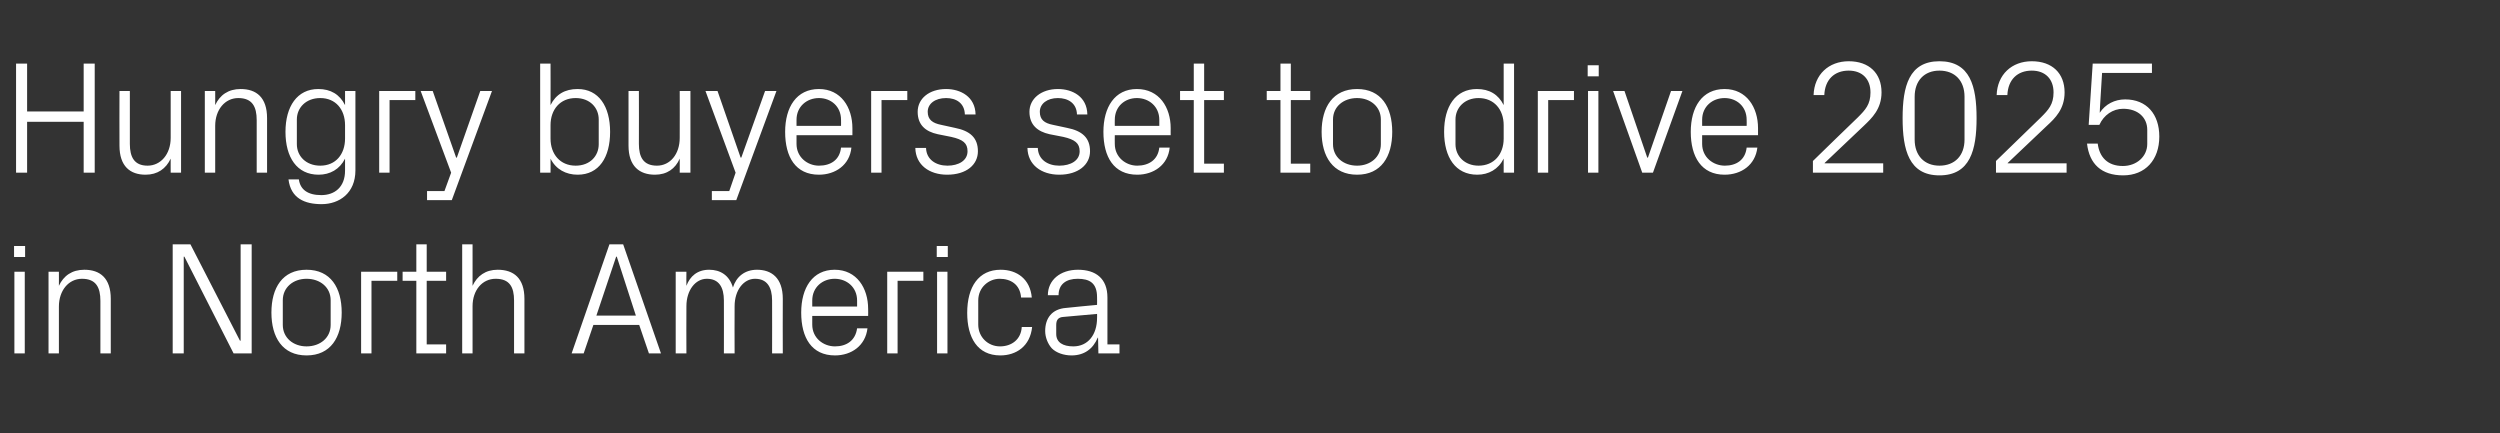 <?xml version="1.0" standalone="no"?><!DOCTYPE svg PUBLIC "-//W3C//DTD SVG 1.1//EN" "http://www.w3.org/Graphics/SVG/1.1/DTD/svg11.dtd"><svg xmlns="http://www.w3.org/2000/svg" version="1.1" width="747px" height="129.4px" viewBox="0 -13 747 129.4" style="top:-13px"><rect x="0" y="-13" width="747" height="129.4" fill="#333333" stroke="none"/>  <desc>Hungry buyers set to drive 2025 in North America</desc>  <defs/>  <g id="Polygon65056">    <path d="M 4.3 92.6 L 4.3 68.2 L 7.4 68.2 L 7.4 92.6 L 4.3 92.6 Z M 7.5 63.8 L 4.2 63.8 L 4.2 60.5 L 7.5 60.5 L 7.5 63.8 Z M 30 76.9 C 30 72.9 28.7 70.3 24.5 70.3 C 20.5 70.3 17.6 73.8 17.6 78.6 C 17.62 78.58 17.6 92.6 17.6 92.6 L 14.5 92.6 L 14.5 68.2 L 17.6 68.2 C 17.6 68.2 17.62 72.43 17.6 72.4 C 19 69.4 21.5 67.6 25.2 67.6 C 29.9 67.6 33.1 70.1 33.1 76.3 C 33.12 76.32 33.1 92.6 33.1 92.6 L 30 92.6 C 30 92.6 30 76.9 30 76.9 Z M 71.9 88.8 L 71.9 60 L 75.2 60 L 75.2 92.6 L 69.8 92.6 L 55.1 63.7 L 54.9 63.7 L 54.9 92.6 L 51.6 92.6 L 51.6 60 L 56.9 60 L 71.7 88.8 L 71.9 88.8 Z M 91.6 67.6 C 98.8 67.6 102.1 73 102.1 80.4 C 102.1 87.8 98.8 93.2 91.6 93.2 C 84.4 93.2 81.1 87.8 81.1 80.4 C 81.1 73 84.4 67.6 91.6 67.6 Z M 98.8 76.7 C 98.8 72.9 95.7 70.3 91.6 70.3 C 87.6 70.3 84.5 72.9 84.5 76.7 C 84.5 76.7 84.5 84.1 84.5 84.1 C 84.5 87.9 87.6 90.5 91.6 90.5 C 95.7 90.5 98.8 87.9 98.8 84.1 C 98.8 84.1 98.8 76.7 98.8 76.7 Z M 107.9 68.2 L 118.7 68.2 L 118.7 70.9 L 111 70.9 L 111 92.6 L 107.9 92.6 L 107.9 68.2 Z M 127.5 89.9 L 133.3 89.9 L 133.3 92.6 L 124.4 92.6 L 124.4 70.9 L 120.3 70.9 L 120.3 68.2 L 124.4 68.2 L 124.4 60 L 127.5 60 L 127.5 68.2 L 133.3 68.2 L 133.3 70.9 L 127.5 70.9 L 127.5 89.9 Z M 153.6 76.8 C 153.6 72.8 152.3 70.3 148.1 70.3 C 144.1 70.3 141.2 73.7 141.2 78.5 C 141.21 78.48 141.2 92.6 141.2 92.6 L 138.1 92.6 L 138.1 60 L 141.2 60 C 141.2 60 141.21 72.43 141.2 72.4 C 142.6 69.4 145.1 67.6 148.7 67.6 C 153.5 67.6 156.7 70.1 156.7 76.3 C 156.72 76.32 156.7 92.6 156.7 92.6 L 153.6 92.6 C 153.6 92.6 153.6 76.8 153.6 76.8 Z M 191 84.1 L 177.3 84.1 L 174.4 92.6 L 170.8 92.6 L 182.1 60 L 186.2 60 L 197.5 92.6 L 193.9 92.6 L 191 84.1 Z M 184.1 63.7 L 178.2 81.3 L 190 81.3 L 184.3 63.7 L 184.1 63.7 Z M 201.9 68.2 L 205.1 68.2 C 205.1 68.2 205.05 72.43 205.1 72.4 C 206.2 69.5 208.4 67.6 211.9 67.6 C 215.2 67.6 217.9 69.2 219 72.9 C 220 69.7 222.5 67.6 226.2 67.6 C 230.5 67.6 233.9 70 233.9 76.3 C 233.85 76.32 233.9 92.6 233.9 92.6 L 230.7 92.6 C 230.7 92.6 230.73 76.75 230.7 76.8 C 230.7 72.8 229.2 70.3 225.6 70.3 C 222.2 70.3 219.5 73.7 219.5 78.5 C 219.45 78.48 219.5 92.6 219.5 92.6 L 216.3 92.6 C 216.3 92.6 216.33 76.75 216.3 76.8 C 216.3 72.8 214.8 70.3 211.2 70.3 C 207.8 70.3 205.1 73.7 205.1 78.5 C 205.05 78.48 205.1 92.6 205.1 92.6 L 201.9 92.6 L 201.9 68.2 Z M 256.1 76.8 C 256.1 72.8 253 70.3 249.4 70.3 C 245.8 70.3 242.7 72.8 242.7 76.8 C 242.73 76.8 242.7 78.6 242.7 78.6 L 256.1 78.6 C 256.1 78.6 256.08 76.8 256.1 76.8 Z M 259.2 85.1 C 258.6 90.3 254.4 93.2 249.5 93.2 C 242.5 93.2 239.4 87.9 239.4 80.4 C 239.4 73 242.8 67.6 249.4 67.6 C 256 67.6 259.4 73.1 259.4 79.3 C 259.44 79.3 259.4 81.4 259.4 81.4 L 242.7 81.4 C 242.7 81.4 242.73 84 242.7 84 C 242.7 88 246 90.5 249.5 90.5 C 252.9 90.5 255.6 88.8 256.1 85.1 C 256.1 85.1 259.2 85.1 259.2 85.1 Z M 265.1 68.2 L 275.9 68.2 L 275.9 70.9 L 268.2 70.9 L 268.2 92.6 L 265.1 92.6 L 265.1 68.2 Z M 280 92.6 L 280 68.2 L 283.1 68.2 L 283.1 92.6 L 280 92.6 Z M 283.2 63.8 L 279.9 63.8 L 279.9 60.5 L 283.2 60.5 L 283.2 63.8 Z M 305.1 75.9 C 304.8 72 302 70.3 298.7 70.3 C 295.5 70.3 292.3 72.8 292.3 76.8 C 292.3 76.8 292.3 84 292.3 84 C 292.3 87.7 295.2 90.5 298.8 90.5 C 302.3 90.5 305.1 88.4 305.3 84.7 C 305.3 84.7 308.4 84.7 308.4 84.7 C 307.8 90.5 303.6 93.2 298.9 93.2 C 292 93.2 289 87.8 289 80.5 C 289 72.7 292.4 67.6 299 67.6 C 303.9 67.6 307.8 70.4 308.3 75.9 C 308.3 75.9 305.1 75.9 305.1 75.9 Z M 327.8 75.8 C 327.8 71.5 325.5 70.3 322 70.3 C 318.6 70.3 316.3 71.9 316.3 75.2 C 316.3 75.2 313.1 75.2 313.1 75.2 C 313.1 70.7 316.8 67.6 322.1 67.6 C 327.4 67.6 330.9 70.2 330.9 75.9 C 330.91 75.94 330.9 89.9 330.9 89.9 L 334.5 89.9 L 334.5 92.6 L 328.2 92.6 L 328.1 87.9 C 328.1 87.9 327.98 87.89 328 87.9 C 326.6 91.3 323.9 93.2 320.2 93.2 C 317.8 93.2 315.6 92.4 314.3 91.1 C 313.1 89.8 312.3 87.8 312.3 85.9 C 312.3 82.1 314.3 79.3 318.6 79 C 318.57 78.96 327.8 78.1 327.8 78.1 C 327.8 78.1 327.84 75.84 327.8 75.8 Z M 317.7 81.7 C 316.2 81.8 315.6 82.6 315.6 84.1 C 315.6 84.1 315.6 86.8 315.6 86.8 C 315.6 89.3 317.6 90.5 320.7 90.5 C 325.1 90.5 327.8 87 327.8 82 C 327.84 81.98 327.8 80.8 327.8 80.8 C 327.8 80.8 317.66 81.7 317.7 81.7 Z " stroke="none" fill="#fff"/>  </g>  <g id="Polygon65055">    <path d="M 25 23.4 L 8.1 23.4 L 8.1 38.6 L 4.8 38.6 L 4.8 6 L 8.1 6 L 8.1 20.3 L 25 20.3 L 25 6 L 28.3 6 L 28.3 38.6 L 25 38.6 L 25 23.4 Z M 38.8 30 C 38.8 33.9 40.1 36.5 44.1 36.5 C 48 36.5 51 33.1 51 28.2 C 50.98 28.22 51 14.2 51 14.2 L 54.1 14.2 L 54.1 38.6 L 51 38.6 C 51 38.6 50.98 34.37 51 34.4 C 49.6 37.4 47.1 39.2 43.5 39.2 C 38.9 39.2 35.7 36.7 35.7 30.5 C 35.66 30.48 35.7 14.2 35.7 14.2 L 38.8 14.2 C 38.8 14.2 38.78 29.95 38.8 30 Z M 76.7 22.9 C 76.7 18.9 75.4 16.3 71.2 16.3 C 67.2 16.3 64.3 19.8 64.3 24.6 C 64.32 24.58 64.3 38.6 64.3 38.6 L 61.2 38.6 L 61.2 14.2 L 64.3 14.2 C 64.3 14.2 64.32 18.43 64.3 18.4 C 65.7 15.4 68.2 13.6 71.9 13.6 C 76.6 13.6 79.8 16.1 79.8 22.3 C 79.82 22.32 79.8 38.6 79.8 38.6 L 76.7 38.6 C 76.7 38.6 76.7 22.9 76.7 22.9 Z M 106.2 37.9 C 106.2 44.7 101.4 48 96.1 48 C 91.1 48 86.9 46.3 86.2 40.6 C 86.2 40.6 89.3 40.6 89.3 40.6 C 89.7 43.6 91.9 45.3 96 45.3 C 100 45.3 103.1 42.9 103.1 38 C 103.1 38 103.1 34.4 103.1 34.4 C 101.5 37.6 98.6 39.2 95.2 39.2 C 88.7 39.2 85.3 34 85.3 26.4 C 85.3 18.8 88.8 13.6 95.1 13.6 C 98.8 13.6 101.5 15.2 103.1 18.4 C 103.1 18.38 103.1 14.2 103.1 14.2 L 106.2 14.2 C 106.2 14.2 106.22 37.92 106.2 37.9 Z M 103.1 24.4 C 103.1 19.7 100.3 16.3 95.7 16.3 C 91.4 16.3 88.7 19.2 88.7 22.7 C 88.7 22.7 88.7 30.1 88.7 30.1 C 88.7 33.6 91.4 36.5 95.7 36.5 C 100.3 36.5 103.1 33.1 103.1 28.4 C 103.1 28.4 103.1 24.4 103.1 24.4 Z M 113.3 14.2 L 124.1 14.2 L 124.1 16.9 L 116.4 16.9 L 116.4 38.6 L 113.3 38.6 L 113.3 14.2 Z M 136.5 34.1 L 143.5 14.2 L 147 14.2 L 135 46.8 L 127.6 46.8 L 127.6 44.1 L 132.8 44.1 L 134.8 38.6 L 125.7 14.2 L 129.3 14.2 L 136.3 34.1 L 136.5 34.1 Z M 164.5 28.4 C 164.5 33.1 167.4 36.5 172 36.5 C 176.3 36.5 178.9 33.6 178.9 30.1 C 178.9 30.1 178.9 22.7 178.9 22.7 C 178.9 19.2 176.3 16.3 172 16.3 C 167.4 16.3 164.5 19.7 164.5 24.4 C 164.5 24.4 164.5 28.4 164.5 28.4 Z M 161.4 38.6 L 161.4 6 L 164.5 6 C 164.5 6 164.54 18.38 164.5 18.4 C 166.1 15.2 168.8 13.6 172.6 13.6 C 178.9 13.6 182.3 18.8 182.3 26.4 C 182.3 34 179 39.2 172.6 39.2 C 169.1 39.2 166.1 37.6 164.5 34.4 C 164.54 34.42 164.5 38.6 164.5 38.6 L 161.4 38.6 Z M 190.9 30 C 190.9 33.9 192.2 36.5 196.3 36.5 C 200.2 36.5 203.1 33.1 203.1 28.2 C 203.13 28.22 203.1 14.2 203.1 14.2 L 206.3 14.2 L 206.3 38.6 L 203.1 38.6 C 203.1 38.6 203.13 34.37 203.1 34.4 C 201.8 37.4 199.3 39.2 195.7 39.2 C 191.1 39.2 187.8 36.7 187.8 30.5 C 187.82 30.48 187.8 14.2 187.8 14.2 L 190.9 14.2 C 190.9 14.2 190.94 29.95 190.9 30 Z M 221.5 34.1 L 228.6 14.2 L 232 14.2 L 220 46.8 L 212.7 46.8 L 212.7 44.1 L 217.9 44.1 L 219.8 38.6 L 210.8 14.2 L 214.4 14.2 L 221.3 34.1 L 221.5 34.1 Z M 251.3 22.8 C 251.3 18.8 248.3 16.3 244.7 16.3 C 241.1 16.3 238 18.8 238 22.8 C 237.98 22.8 238 24.6 238 24.6 L 251.3 24.6 C 251.3 24.6 251.33 22.8 251.3 22.8 Z M 254.4 31.1 C 253.9 36.3 249.6 39.2 244.7 39.2 C 237.7 39.2 234.6 33.9 234.6 26.4 C 234.6 19 238 13.6 244.7 13.6 C 251.3 13.6 254.7 19.1 254.7 25.3 C 254.69 25.3 254.7 27.4 254.7 27.4 L 238 27.4 C 238 27.4 237.98 30 238 30 C 238 34 241.3 36.5 244.7 36.5 C 248.2 36.5 250.9 34.8 251.3 31.1 C 251.3 31.1 254.4 31.1 254.4 31.1 Z M 260.3 14.2 L 271.1 14.2 L 271.1 16.9 L 263.4 16.9 L 263.4 38.6 L 260.3 38.6 L 260.3 14.2 Z M 285.3 25.2 C 289.9 26.1 292.2 28.2 292.2 32.2 C 292.2 36.2 288.8 39.2 283 39.2 C 277.7 39.2 273.6 36.3 273.5 31.2 C 273.5 31.2 276.7 31.2 276.7 31.2 C 276.8 34.7 279.7 36.5 283.1 36.5 C 286.4 36.5 289.1 35 289.1 32.2 C 289.1 29.8 287.8 28.7 284.2 27.9 C 284.2 27.9 280.2 27.1 280.2 27.1 C 276.5 26.3 274.2 24.3 274.2 20.4 C 274.2 16.5 277.6 13.6 282.7 13.6 C 287 13.6 291.4 15.9 291.5 21.2 C 291.5 21.2 288.3 21.2 288.3 21.2 C 288.2 17.8 285.7 16.3 282.7 16.3 C 279.4 16.3 277.2 18 277.2 20.4 C 277.2 22.8 278.7 23.8 281.2 24.3 C 281.2 24.3 285.3 25.2 285.3 25.2 Z M 318.8 25.2 C 323.4 26.1 325.7 28.2 325.7 32.2 C 325.7 36.2 322.2 39.2 316.5 39.2 C 311.2 39.2 307.1 36.3 307 31.2 C 307 31.2 310.1 31.2 310.1 31.2 C 310.2 34.7 313.1 36.5 316.5 36.5 C 319.9 36.5 322.6 35 322.6 32.2 C 322.6 29.8 321.2 28.7 317.7 27.9 C 317.7 27.9 313.6 27.1 313.6 27.1 C 310 26.3 307.6 24.3 307.6 20.4 C 307.6 16.5 311.1 13.6 316.1 13.6 C 320.5 13.6 324.8 15.9 324.9 21.2 C 324.9 21.2 321.8 21.2 321.8 21.2 C 321.7 17.8 319.1 16.3 316.1 16.3 C 312.9 16.3 310.7 18 310.7 20.4 C 310.7 22.8 312.1 23.8 314.6 24.3 C 314.6 24.3 318.8 25.2 318.8 25.2 Z M 346.4 22.8 C 346.4 18.8 343.3 16.3 339.7 16.3 C 336.1 16.3 333.1 18.8 333.1 22.8 C 333.07 22.8 333.1 24.6 333.1 24.6 L 346.4 24.6 C 346.4 24.6 346.41 22.8 346.4 22.8 Z M 349.5 31.1 C 349 36.3 344.7 39.2 339.8 39.2 C 332.8 39.2 329.7 33.9 329.7 26.4 C 329.7 19 333.1 13.6 339.7 13.6 C 346.4 13.6 349.8 19.1 349.8 25.3 C 349.77 25.3 349.8 27.4 349.8 27.4 L 333.1 27.4 C 333.1 27.4 333.07 30 333.1 30 C 333.1 34 336.4 36.5 339.8 36.5 C 343.2 36.5 346 34.8 346.4 31.1 C 346.4 31.1 349.5 31.1 349.5 31.1 Z M 359.8 35.9 L 365.7 35.9 L 365.7 38.6 L 356.7 38.6 L 356.7 16.9 L 352.6 16.9 L 352.6 14.2 L 356.7 14.2 L 356.7 6 L 359.8 6 L 359.8 14.2 L 365.7 14.2 L 365.7 16.9 L 359.8 16.9 L 359.8 35.9 Z M 385.7 35.9 L 391.5 35.9 L 391.5 38.6 L 382.6 38.6 L 382.6 16.9 L 378.5 16.9 L 378.5 14.2 L 382.6 14.2 L 382.6 6 L 385.7 6 L 385.7 14.2 L 391.5 14.2 L 391.5 16.9 L 385.7 16.9 L 385.7 35.9 Z M 405.5 13.6 C 412.7 13.6 416 19 416 26.4 C 416 33.8 412.7 39.2 405.5 39.2 C 398.3 39.2 394.9 33.8 394.9 26.4 C 394.9 19 398.3 13.6 405.5 13.6 Z M 412.6 22.7 C 412.6 18.9 409.5 16.3 405.5 16.3 C 401.4 16.3 398.3 18.9 398.3 22.7 C 398.3 22.7 398.3 30.1 398.3 30.1 C 398.3 33.9 401.4 36.5 405.5 36.5 C 409.5 36.5 412.6 33.9 412.6 30.1 C 412.6 30.1 412.6 22.7 412.6 22.7 Z M 449.3 24.4 C 449.3 19.7 446.4 16.3 441.8 16.3 C 437.6 16.3 434.9 19.2 434.9 22.7 C 434.9 22.7 434.9 30.1 434.9 30.1 C 434.9 33.6 437.6 36.5 441.8 36.5 C 446.4 36.5 449.3 33.1 449.3 28.4 C 449.3 28.4 449.3 24.4 449.3 24.4 Z M 449.3 38.6 C 449.3 38.6 449.27 34.42 449.3 34.4 C 447.7 37.6 444.8 39.2 441.4 39.2 C 434.9 39.2 431.5 34 431.5 26.4 C 431.5 18.8 434.9 13.6 441.3 13.6 C 445 13.6 447.7 15.2 449.3 18.4 C 449.27 18.38 449.3 6 449.3 6 L 452.4 6 L 452.4 38.6 L 449.3 38.6 Z M 459.5 14.2 L 470.3 14.2 L 470.3 16.9 L 462.6 16.9 L 462.6 38.6 L 459.5 38.6 L 459.5 14.2 Z M 474.5 38.6 L 474.5 14.2 L 477.6 14.2 L 477.6 38.6 L 474.5 38.6 Z M 477.7 9.8 L 474.4 9.8 L 474.4 6.5 L 477.7 6.5 L 477.7 9.8 Z M 492.4 34.1 L 499.3 14.2 L 502.7 14.2 L 493.9 38.6 L 490.7 38.6 L 482 14.2 L 485.4 14.2 L 492.2 34.1 L 492.4 34.1 Z M 521.9 22.8 C 521.9 18.8 518.9 16.3 515.3 16.3 C 511.7 16.3 508.6 18.8 508.6 22.8 C 508.6 22.8 508.6 24.6 508.6 24.6 L 521.9 24.6 C 521.9 24.6 521.94 22.8 521.9 22.8 Z M 525.1 31.1 C 524.5 36.3 520.3 39.2 515.3 39.2 C 508.4 39.2 505.2 33.9 505.2 26.4 C 505.2 19 508.6 13.6 515.3 13.6 C 521.9 13.6 525.3 19.1 525.3 25.3 C 525.3 25.3 525.3 27.4 525.3 27.4 L 508.6 27.4 C 508.6 27.4 508.6 30 508.6 30 C 508.6 34 511.9 36.5 515.4 36.5 C 518.8 36.5 521.5 34.8 521.9 31.1 C 521.9 31.1 525.1 31.1 525.1 31.1 Z M 545.2 35.8 L 562.7 35.8 L 562.7 38.6 L 541.7 38.6 L 541.7 35.1 C 541.7 35.1 555.06 22.08 555.1 22.1 C 557.4 19.8 558.9 18.2 558.9 14.6 C 558.9 10.7 556.5 8.1 552.4 8.1 C 548.1 8.1 545.3 10.8 545.1 15.4 C 545.1 15.4 541.9 15.4 541.9 15.4 C 542.1 9.3 546.4 5.3 552.4 5.3 C 558.5 5.3 562.2 8.9 562.2 14.6 C 562.2 19.6 559.3 22.3 556.9 24.6 C 556.89 24.62 545.2 35.7 545.2 35.7 L 545.2 35.8 Z M 579.5 39.4 C 570.4 39.4 568.5 31.8 568.5 22.3 C 568.5 12.8 570.4 5.3 579.5 5.3 C 588.7 5.3 590.6 12.8 590.6 22.3 C 590.6 31.8 588.7 39.4 579.5 39.4 Z M 587 15.9 C 587 11.1 584.1 8.1 579.5 8.1 C 575 8.1 572.1 11.1 572.1 15.9 C 572.1 15.9 572.1 28.7 572.1 28.7 C 572.1 33.5 575 36.5 579.5 36.5 C 584.1 36.5 587 33.5 587 28.7 C 587 28.7 587 15.9 587 15.9 Z M 599.9 35.8 L 617.5 35.8 L 617.5 38.6 L 596.4 38.6 L 596.4 35.1 C 596.4 35.1 609.78 22.08 609.8 22.1 C 612.1 19.8 613.6 18.2 613.6 14.6 C 613.6 10.7 611.2 8.1 607.1 8.1 C 602.8 8.1 600 10.8 599.8 15.4 C 599.8 15.4 596.6 15.4 596.6 15.4 C 596.8 9.3 601.1 5.3 607.1 5.3 C 613.2 5.3 616.9 8.9 616.9 14.6 C 616.9 19.6 614.1 22.3 611.6 24.6 C 611.61 24.62 599.9 35.7 599.9 35.7 L 599.9 35.8 Z M 624.1 24.3 L 625.3 6 L 643 6 L 643 8.8 L 628.1 8.8 C 628.1 8.8 627.35 20.74 627.4 20.7 C 629.1 18.1 631.9 16.7 635 16.7 C 641.4 16.7 645.2 21.1 645.2 27.8 C 645.2 34.8 641 39.4 634.4 39.4 C 627.9 39.4 624.3 36 623.6 29.9 C 623.6 29.9 626.8 29.9 626.8 29.9 C 627.3 34 629.8 36.6 634.3 36.6 C 638.4 36.6 641.6 33.8 641.6 30 C 641.6 30 641.6 25.8 641.6 25.8 C 641.6 22.1 638.8 19.5 634.4 19.5 C 631.3 19.5 628.6 21.4 627.3 24.3 C 627.3 24.34 624.1 24.3 624.1 24.3 Z " stroke="none" fill="#fff"/>  </g></svg>